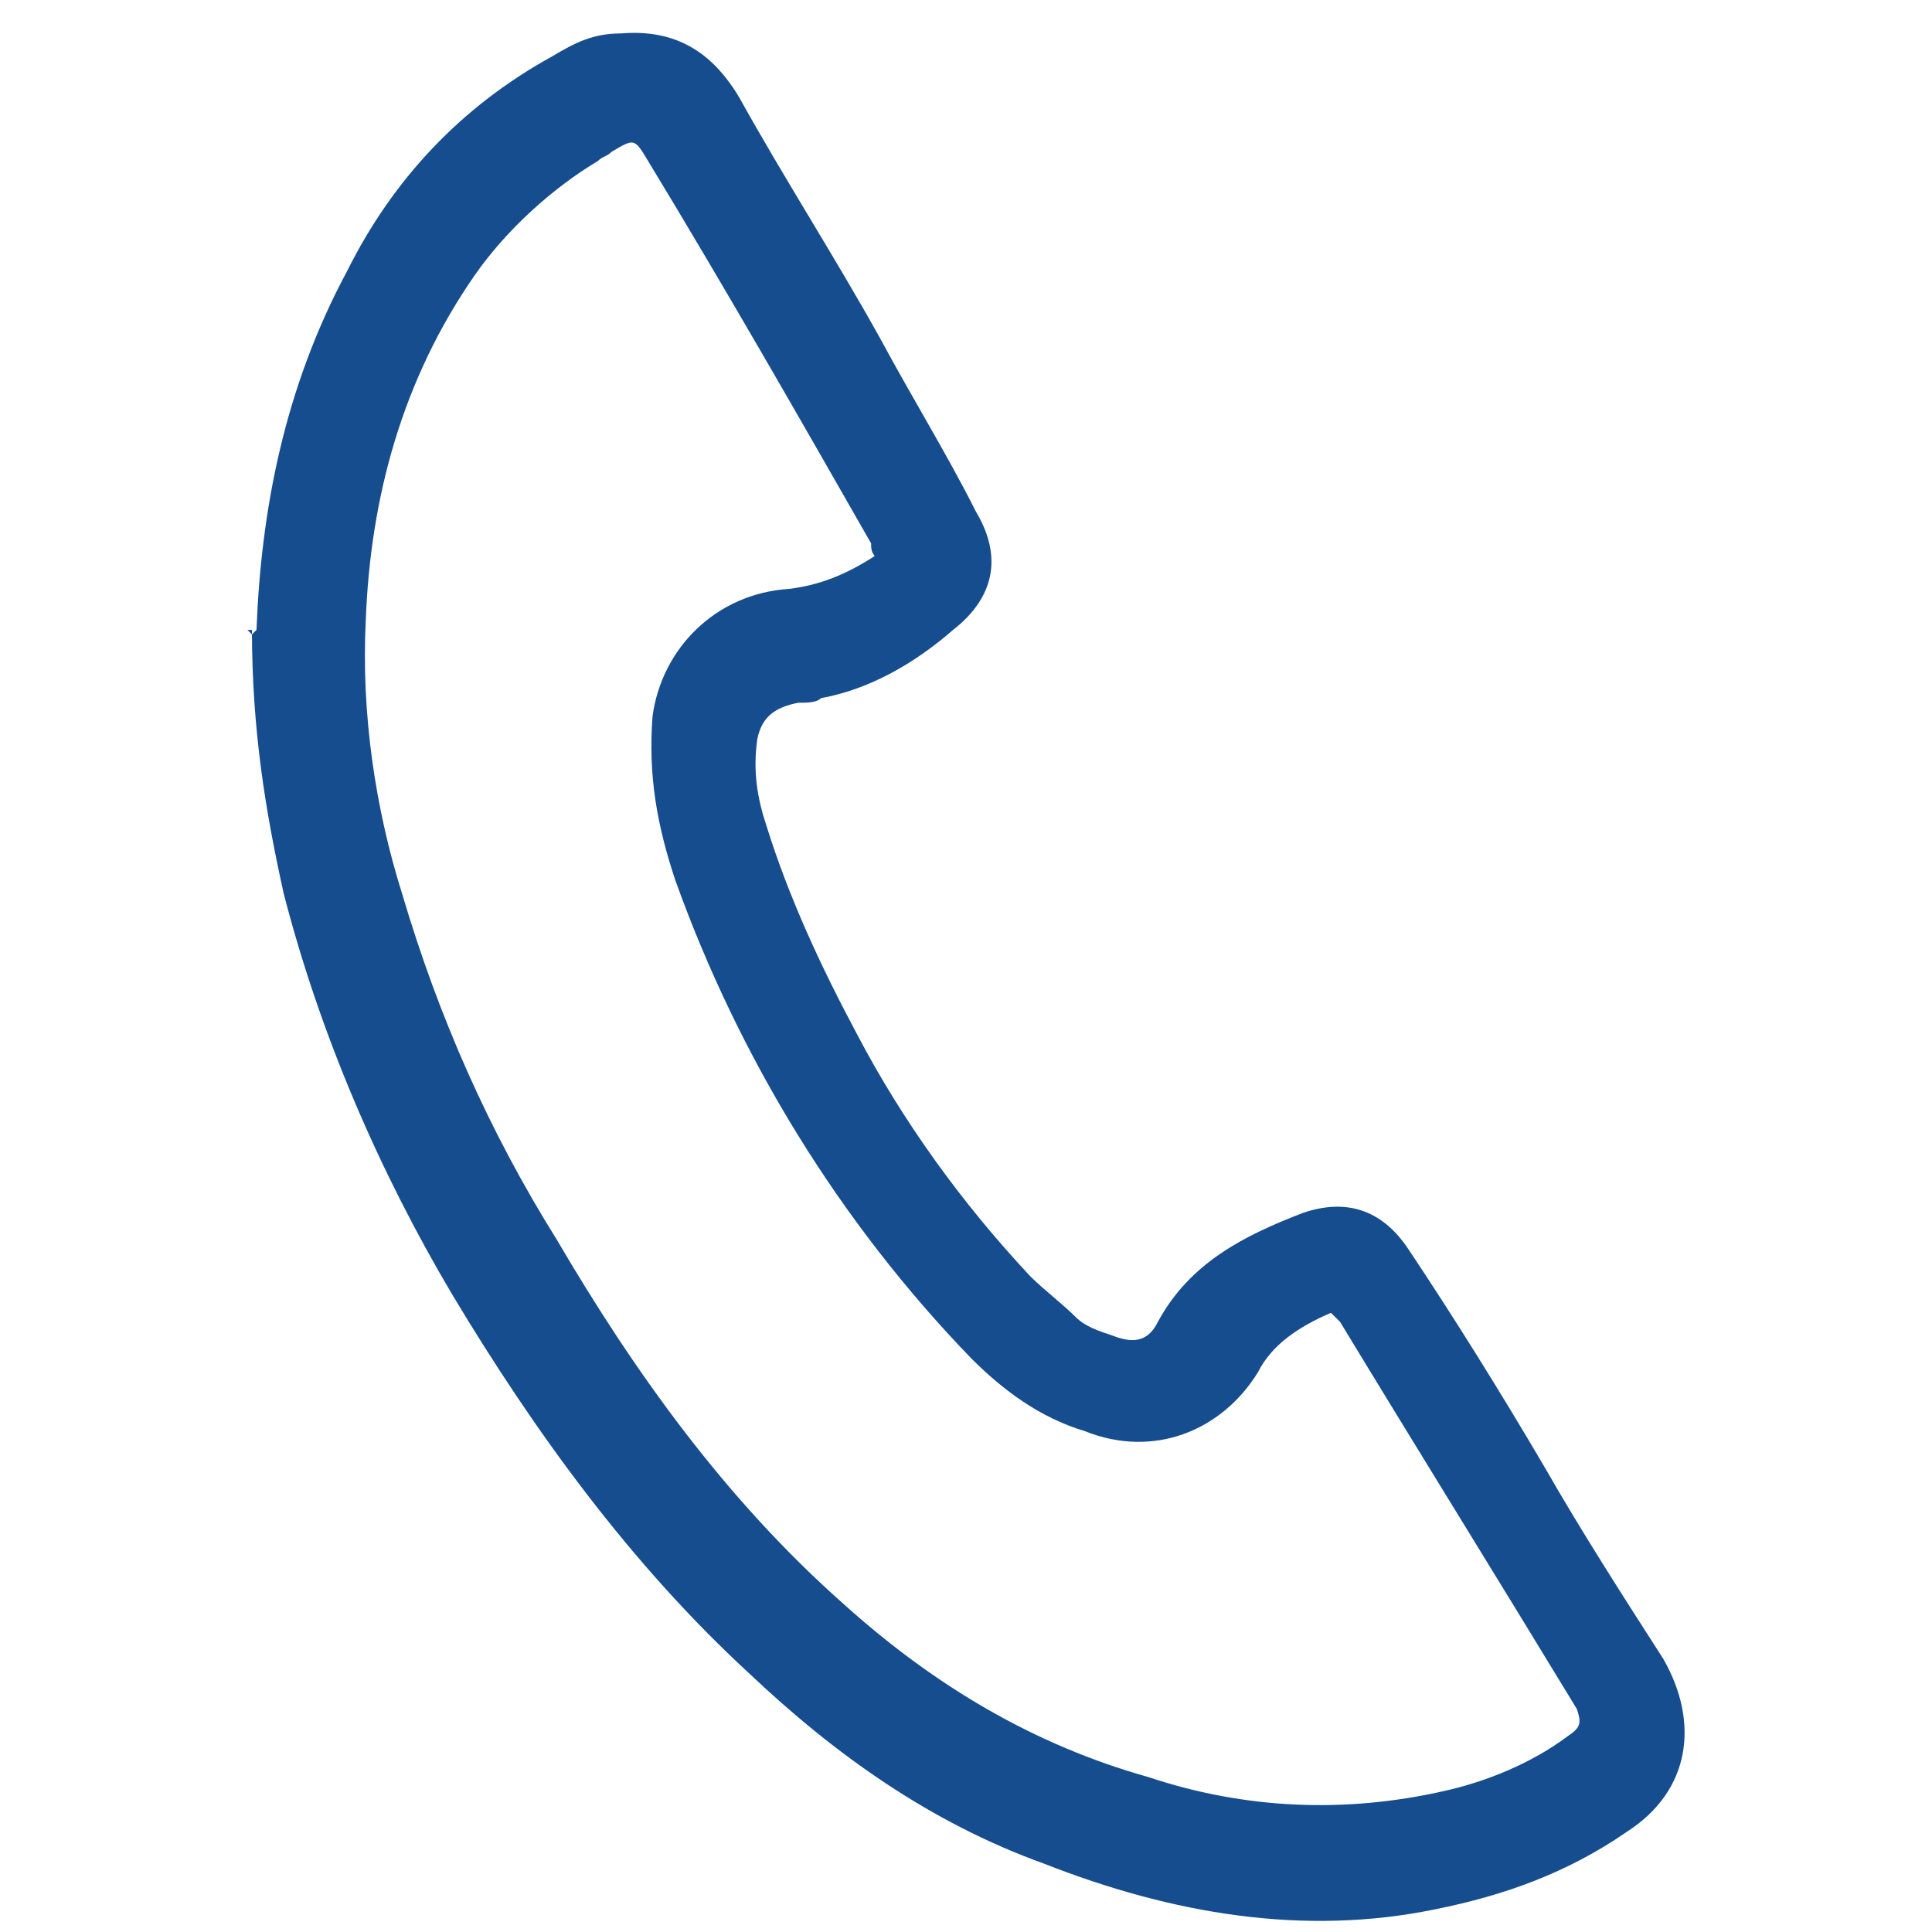 <?xml version="1.0" encoding="utf-8"?>
<!-- Generator: Adobe Illustrator 16.0.0, SVG Export Plug-In . SVG Version: 6.00 Build 0)  -->
<!DOCTYPE svg PUBLIC "-//W3C//DTD SVG 1.1//EN" "http://www.w3.org/Graphics/SVG/1.1/DTD/svg11.dtd">
<svg version="1.1" id="Layer_1" xmlns="http://www.w3.org/2000/svg" xmlns:xlink="http://www.w3.org/1999/xlink" x="0px" y="0px"
	 width="100px" height="100px" viewBox="0 0 100 100" enable-background="new 0 0 100 100" xml:space="preserve">
<g id="Layer_x0020_1_3_">
	<g id="_705221952_3_">
		<path fill="#164D8E" d="M13.276,32.603c0.235-6.127,1.414-12.491,4.713-18.615c2.356-4.716,5.89-8.486,10.604-11.077
			c1.178-0.709,2.121-1.18,3.535-1.18c2.828-0.234,4.713,0.943,6.127,3.299c2.357,4.242,4.947,8.25,7.306,12.491
			c1.649,3.065,3.535,6.127,4.949,8.955c1.413,2.357,0.942,4.476-1.179,6.127c-1.885,1.648-4.243,3.062-6.834,3.533
			c-0.236,0.237-0.707,0.237-1.178,0.237c-1.179,0.234-1.886,0.706-2.121,1.886c-0.236,1.648,0,3.062,0.471,4.476
			c1.178,3.77,2.828,7.307,4.713,10.84c2.355,4.479,5.418,8.721,8.952,12.492c0.709,0.704,1.652,1.413,2.359,2.118
			c0.472,0.472,1.178,0.709,1.886,0.943c1.179,0.471,1.886,0.236,2.354-0.709c1.651-3.063,4.479-4.477,7.543-5.652
			c2.119-0.708,4.006-0.238,5.419,1.886c2.357,3.532,4.713,7.304,7.069,11.312c1.886,3.298,4.007,6.598,6.127,9.897
			c1.887,3.298,1.414,6.832-1.885,8.951c-3.063,2.122-6.361,3.299-9.897,4.008c-6.833,1.414-13.669,0.236-20.267-2.357
			c-5.89-2.122-10.84-5.655-15.316-9.897C32.6,80.911,27.651,74.079,23.409,67.009c-3.772-6.364-6.834-13.434-8.719-20.738
			c-0.942-4.242-1.649-8.483-1.649-13.667h-0.236l0.236,0.234L13.276,32.603z M45.325,28.833c-0.237-0.237-0.237-0.471-0.237-0.709
			c-3.769-6.598-7.54-13.196-11.545-19.794c-0.707-1.177-0.707-1.177-1.886-0.472c-0.235,0.237-0.471,0.237-0.707,0.472
			c-2.356,1.414-4.713,3.536-6.363,5.893c-3.77,5.418-5.42,11.545-5.656,17.909c-0.235,4.713,0.472,9.661,1.886,14.139
			c1.885,6.362,4.477,12.255,8.012,17.911c4.006,6.832,8.719,13.431,14.845,18.849c4.714,4.246,9.897,7.308,15.791,8.958
			c4.947,1.648,10.131,1.886,15.316,0.706c2.121-0.472,4.475-1.414,6.362-2.828c0.707-0.472,0.707-0.706,0.472-1.414
			c-4.007-6.598-8.249-13.434-12.253-20.032c-0.238-0.234-0.238-0.234-0.472-0.469c-1.649,0.706-3.064,1.648-3.771,3.063
			c-1.887,3.065-5.422,4.479-8.955,3.065c-2.356-0.708-4.242-2.122-5.893-3.771c-6.833-7.069-12.017-15.554-15.316-24.746
			c-0.943-2.828-1.414-5.418-1.18-8.483c0.473-3.534,3.299-6.362,7.071-6.599c1.885-0.234,3.299-0.943,4.713-1.885l0.235,0.237
			l-0.235,0.234L45.325,28.833z"/>
	</g>
</g>
</svg>
